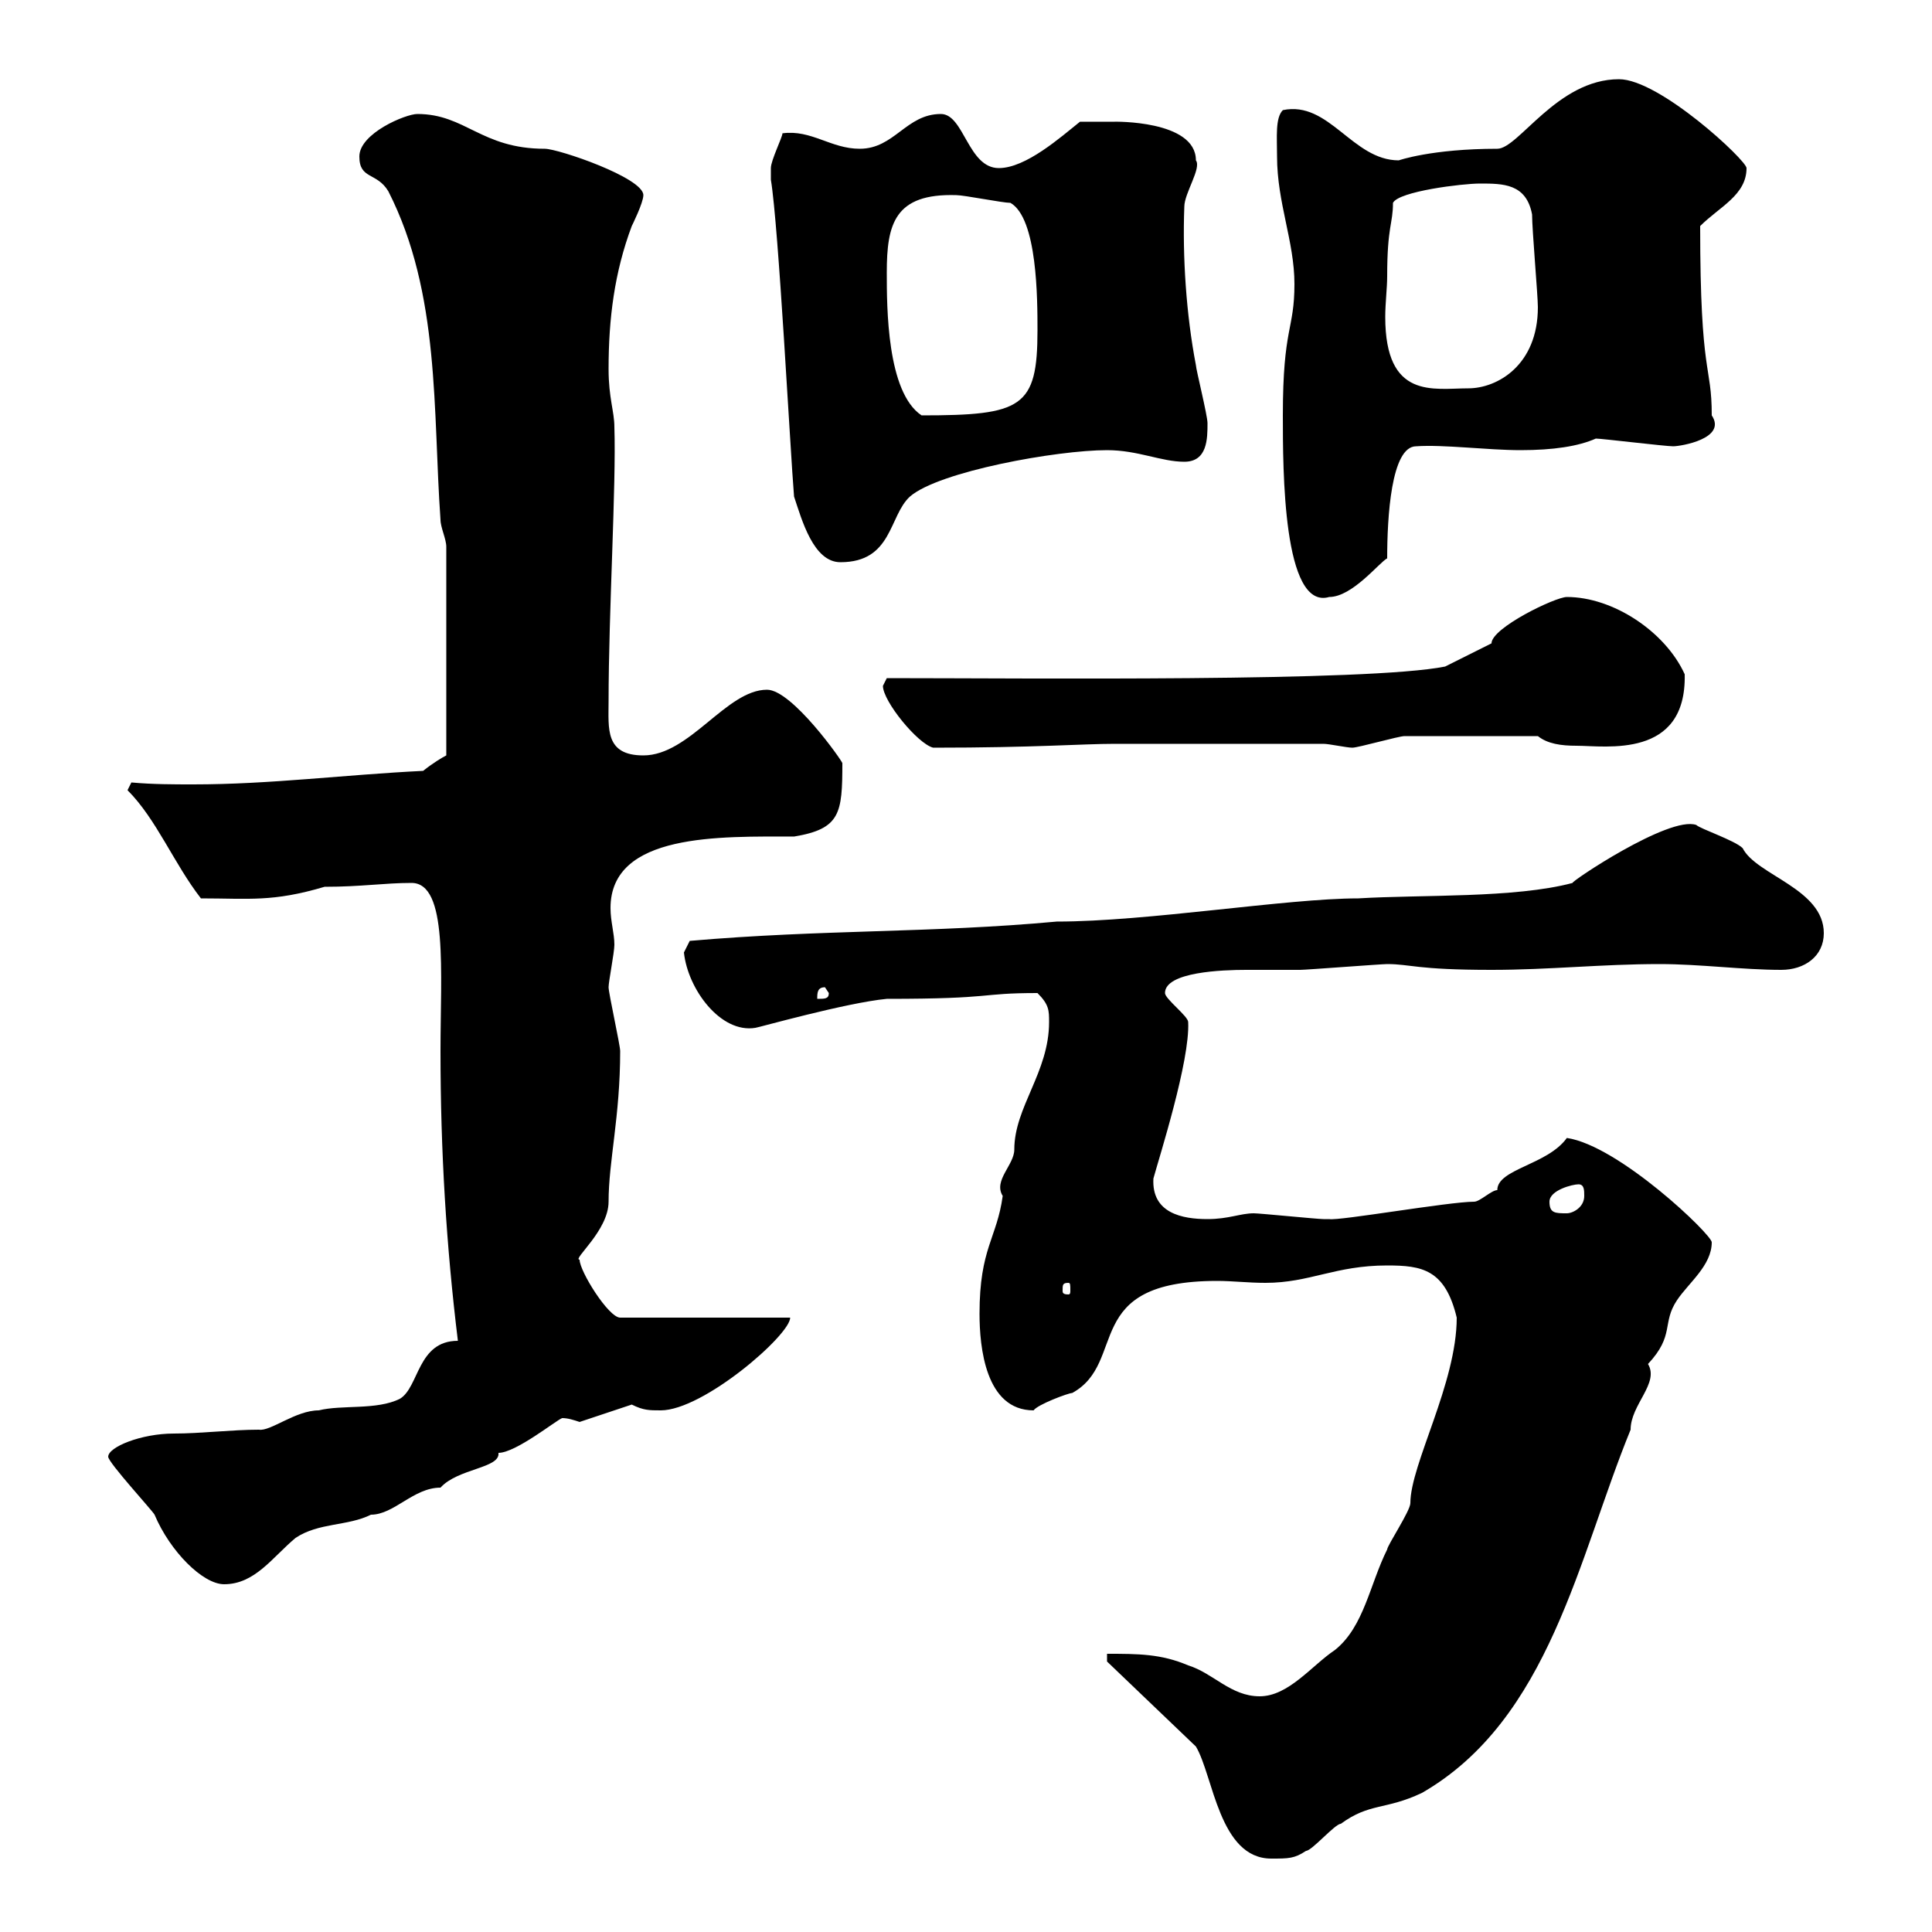 <svg xmlns="http://www.w3.org/2000/svg" xmlns:xlink="http://www.w3.org/1999/xlink" width="300" height="300"><path d="M171.90 258L185.70 271.20C188.40 275.70 189.30 288.60 197.40 288.60C200.10 288.60 201 288.60 202.80 287.40C203.70 287.40 207.30 283.20 208.20 283.20C212.70 279.90 215.10 281.10 220.80 278.40C240.60 267 245.10 241.80 253.20 222C253.20 218.10 257.70 214.80 255.90 211.80C260.10 207.30 258 205.50 260.40 201.90C262.20 199.20 265.80 196.50 265.80 192.90C265.80 191.70 251.40 177.90 243.30 176.70C240.30 180.90 232.50 181.50 232.50 184.80C231.60 184.80 229.80 186.60 228.90 186.60C225 186.60 207.90 189.60 206.40 189.30C206.40 189.30 205.50 189.30 205.50 189.30C204.60 189.30 195.60 188.40 194.70 188.40C192.60 188.40 190.80 189.30 187.50 189.30C183.60 189.30 178.80 188.40 179.10 183C180 179.70 184.80 164.70 184.50 158.70C184.50 157.80 180.90 155.10 180.90 154.20C180.90 150.90 189.90 150.60 193.50 150.60C196.50 150.60 199.20 150.60 201.90 150.60C202.80 150.60 214.50 149.70 215.40 149.70C219 149.70 219.90 150.60 231.60 150.60C240.60 150.60 248.70 149.70 257.70 149.70C264 149.70 270.60 150.60 276.60 150.60C280.20 150.60 283.20 148.50 283.20 144.90C283.20 138 272.70 135.90 270.60 131.70C269.40 130.50 264 128.70 263.40 128.10C259.20 126.60 243.60 137.10 244.20 137.10C235.20 139.50 220.80 138.90 210.90 139.50C199.80 139.50 178.20 143.10 164.10 143.10C144.60 144.90 127.80 144.30 107.10 146.10L106.20 147.90C106.80 153.60 111.90 160.50 117.30 159.60C117.60 159.60 131.40 155.70 137.70 155.10C154.80 155.10 151.80 154.20 161.10 154.20C162.90 156 162.90 156.90 162.90 158.70C162.90 166.50 157.50 171.90 157.50 178.50C157.50 180.90 154.20 183.30 155.70 185.70C154.80 192.30 152.10 193.80 152.10 204C152.10 209.10 153 219 160.50 219C161.10 218.10 165.90 216.30 166.50 216.30C175.20 211.50 167.70 198.90 189 198.90C191.40 198.90 193.80 199.20 196.50 199.20C203.40 199.20 207.30 196.50 215.40 196.50C220.80 196.50 224.40 197.10 226.20 204.60C226.20 214.80 219 227.40 219 233.40C219 234.60 215.40 240 215.40 240.60C212.70 246 211.80 252.60 207.30 256.20C203.70 258.60 200.10 263.40 195.60 263.40C191.10 263.40 188.40 259.80 184.50 258.60C180.30 256.80 176.70 256.80 171.90 256.80ZM16.80 226.20C16.80 227.10 23.70 234.60 24 235.20C26.40 240.90 31.50 246 34.80 246C39.60 246 42.30 241.80 45.90 238.80C49.50 236.40 54 237 57.60 235.20C61.20 235.20 64.20 231 68.40 231C71.10 228 77.70 228 77.40 225.60C80.10 225.60 86.40 220.50 87.30 220.20C88.20 220.20 89.10 220.50 90 220.80L98.10 218.10C99.90 219 100.80 219 102.60 219C109.20 219 122.70 207.30 122.70 204.60L96.30 204.60C94.50 204.60 90 197.40 90 195.60C88.80 195.60 94.50 191.10 94.50 186.60C94.50 180.30 96.30 173.40 96.30 163.20C96.30 162.30 94.50 154.20 94.50 153.30C94.50 152.40 95.40 147.90 95.40 146.70C95.40 144.90 94.80 143.10 94.80 141C94.80 129.30 111.90 129.90 123.30 129.90C130.50 128.70 130.80 126.30 130.80 118.50C130.80 118.20 123 107.10 119.10 107.10C112.80 107.10 107.10 117.30 99.90 117.30C93.90 117.30 94.50 113.10 94.50 108.90C94.50 95.10 95.70 75.30 95.40 66.30C95.40 63.90 94.50 61.80 94.50 57.30C94.50 49.50 95.40 42.30 98.10 35.10C98.10 35.10 99.90 31.50 99.90 30.30C99.90 27.60 86.70 23.10 84.60 23.10C74.70 23.10 72.30 17.70 64.80 17.70C63 17.70 55.80 20.70 55.80 24.30C55.80 27.90 58.50 26.70 60.30 29.70C68.40 45.60 67.20 63.90 68.40 80.70C68.40 81.90 69.30 83.70 69.30 84.90L69.30 117.30C68.70 117.60 67.20 118.50 65.70 119.70C53.40 120.30 42 121.80 30 121.80C27 121.80 23.70 121.80 20.40 121.50L19.80 122.70C24.30 127.20 27 134.10 31.20 139.50C38.70 139.50 42.30 140.10 50.40 137.70C56.10 137.70 59.70 137.10 63.90 137.10C69.60 137.10 68.40 150.90 68.40 163.20C68.40 178.80 69.30 193.50 71.10 208.20C64.80 208.20 65.10 215.40 62.10 217.20C58.50 219 53.10 218.10 49.50 219C45.90 219 42 222.30 40.20 222C36 222 31.20 222.60 27 222.60C21.90 222.60 16.80 224.70 16.80 226.20ZM165.90 199.20C166.20 199.20 166.20 199.50 166.20 200.40C166.20 200.70 166.20 201 165.90 201C165 201 165 200.70 165 200.40C165 199.50 165 199.20 165.90 199.20ZM240.60 186.60C240.60 184.80 244.20 183.90 245.10 183.90C246 183.90 246 184.80 246 185.70C246 187.50 244.20 188.40 243.30 188.40C241.50 188.40 240.60 188.40 240.60 186.60ZM128.10 153.30L128.70 154.20C128.70 155.10 128.10 155.10 126.90 155.10C126.90 154.20 126.90 153.30 128.10 153.30ZM137.10 106.50C137.10 108.90 142.50 115.50 144.90 116.10C160.80 116.10 168 115.50 173.10 115.50L205.50 115.50C206.40 115.50 209.10 116.10 210 116.10C210.90 116.10 217.20 114.30 218.10 114.30C222 114.30 222.60 114.30 238.80 114.30C240.30 115.50 242.40 115.80 244.80 115.80C249.30 115.80 261.90 117.90 261.60 104.70C258.60 98.10 250.50 92.70 243.30 92.70C241.50 92.70 231.60 97.50 231.60 99.90L224.40 103.50C212.40 105.90 159.60 105.30 137.70 105.30C137.70 105.30 137.10 106.50 137.10 106.50ZM199.20 64.50C199.20 72.90 199.20 94.80 206.40 92.70C210 92.70 214.20 87.30 215.40 86.70C215.40 80.40 216 69.30 219.90 69.30C224.10 69 231 69.90 236.10 69.90C241.20 69.90 245.10 69.30 247.80 68.10C248.70 68.10 258.60 69.30 259.80 69.30C261 69.30 268.20 68.10 265.80 64.50C265.80 56.40 264 58.80 264 35.10C267 32.10 271.20 30.30 271.20 26.10C271.20 24.90 257.70 12.30 251.40 12.30C241.80 12.30 235.80 23.10 232.50 23.10C222.30 23.10 217.20 24.90 217.20 24.90C210 24.90 206.40 15.60 199.20 17.10C198 18.30 198.30 21.30 198.30 24.30C198.30 31.50 201 37.50 201 44.10C201 51.30 199.20 50.70 199.20 64.50ZM123.30 77.10C124.50 80.70 126.30 87.30 130.50 87.30C138.60 87.30 138 80.10 141.30 77.10C145.80 73.20 164.10 69.90 171.90 69.90C176.70 69.90 180.30 71.70 183.90 71.70C187.50 71.70 187.50 68.10 187.50 65.70C187.50 64.50 185.70 57.30 185.70 56.70C184.20 48.90 183.60 39.90 183.90 32.10C183.90 30 186.60 26.10 185.70 24.90C185.70 18.60 172.80 18.90 173.10 18.90C171.90 18.90 168.30 18.90 167.70 18.90C164.70 21.30 159.30 26.10 155.10 26.10C150.30 26.10 149.70 17.70 146.10 17.70C140.70 17.70 138.90 23.10 133.50 23.10C129 23.10 126 20.10 121.50 20.70C121.50 21.30 119.70 24.90 119.70 26.10C119.70 26.70 119.70 27.30 119.70 27.90C120.90 35.10 122.70 69.90 123.30 77.10ZM137.70 42.30C137.70 34.80 138.90 30 148.50 30.30C149.70 30.30 155.70 31.50 156.90 31.50C161.10 33.90 161.10 46.50 161.10 51.30C161.10 63.30 158.70 64.50 143.10 64.50C137.70 60.90 137.70 47.70 137.70 42.30ZM215.40 42.90C215.40 35.10 216.30 34.80 216.30 31.50C217.20 29.70 227.10 28.50 229.80 28.50C233.40 28.50 237 28.50 237.90 33.30C237.90 35.70 238.80 45.90 238.80 47.70C238.80 56.70 232.50 60.30 228 60.30C222.60 60.30 215.10 62.10 215.10 49.20C215.10 47.10 215.40 44.70 215.40 42.90Z"/></svg>